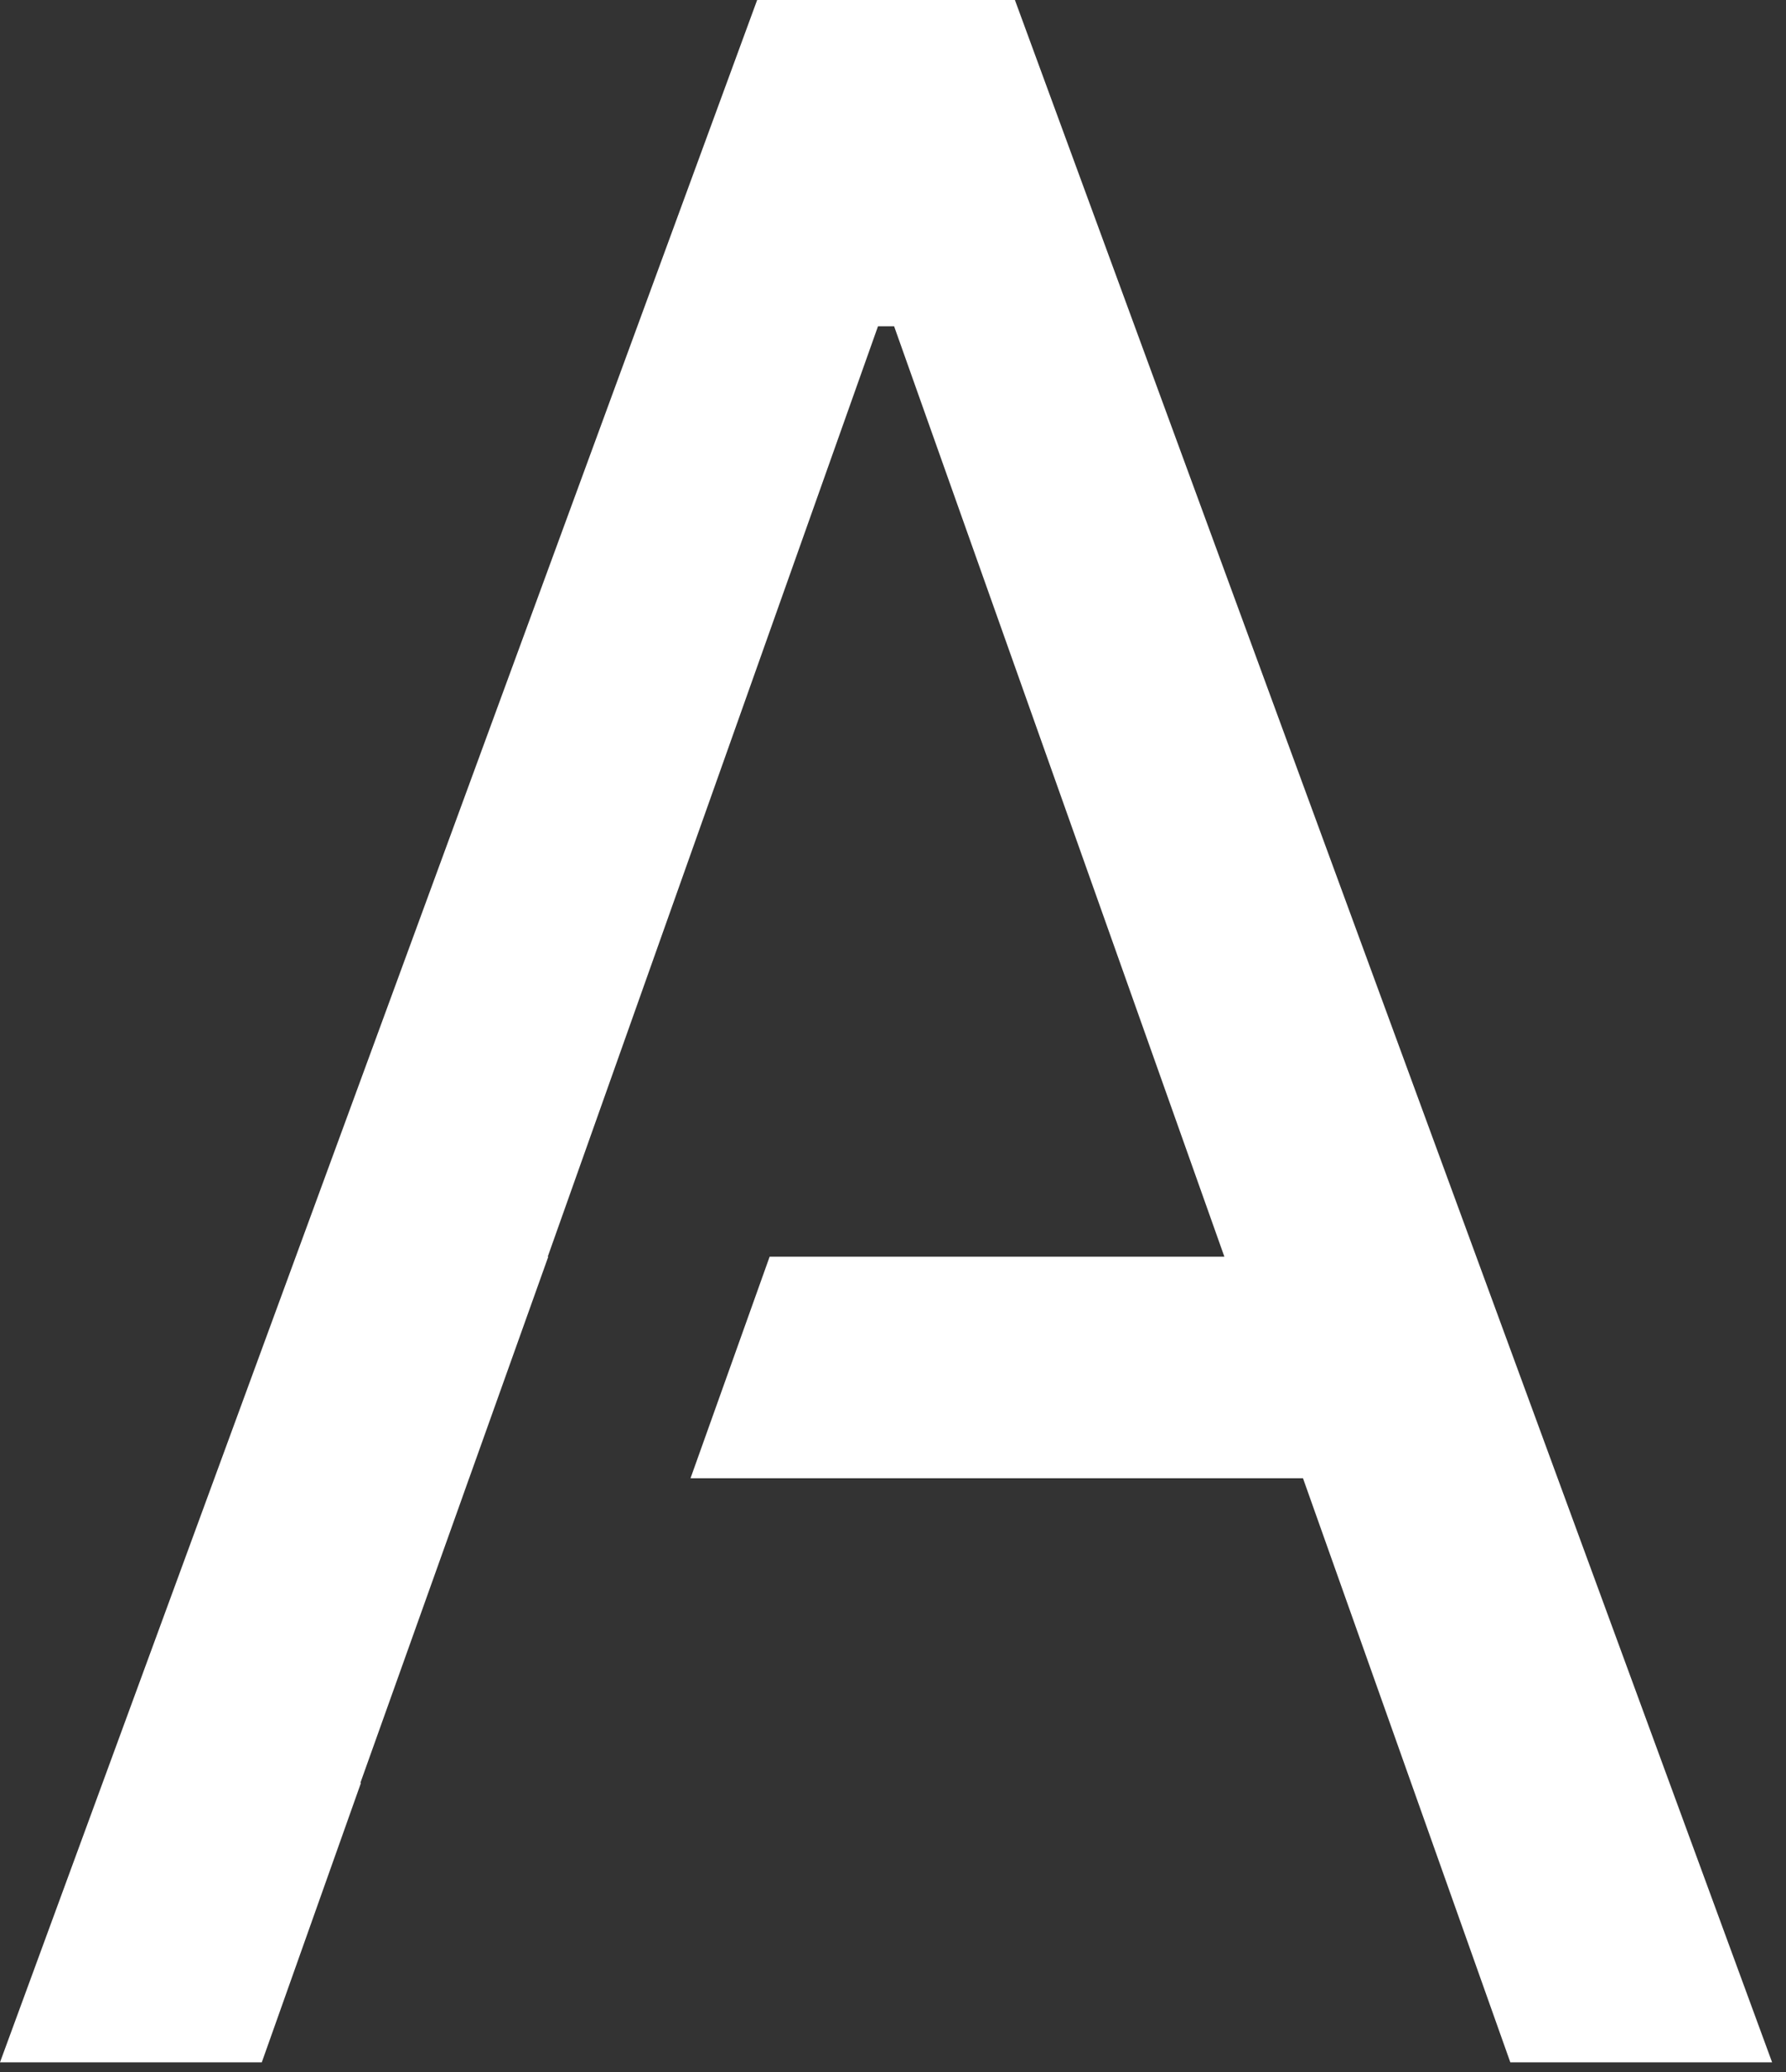 <?xml version="1.0" encoding="UTF-8"?> <svg xmlns="http://www.w3.org/2000/svg" width="50" height="58" viewBox="0 0 50 58" fill="none"><rect x="0" y="0" width="50" height="58" fill="#333333" stroke="none"/><path d="M0 57.729H7.329L10.104 49.911L10.089 49.906L12.904 42.024L13.133 41.38H13.134L15.349 35.178H15.334L24.58 9.133H25.031L34.277 35.178H21.546L19.331 41.38H36.478L42.282 57.729H49.611L28.413 0H21.197L0 57.729Z" fill="white"></path></svg> 